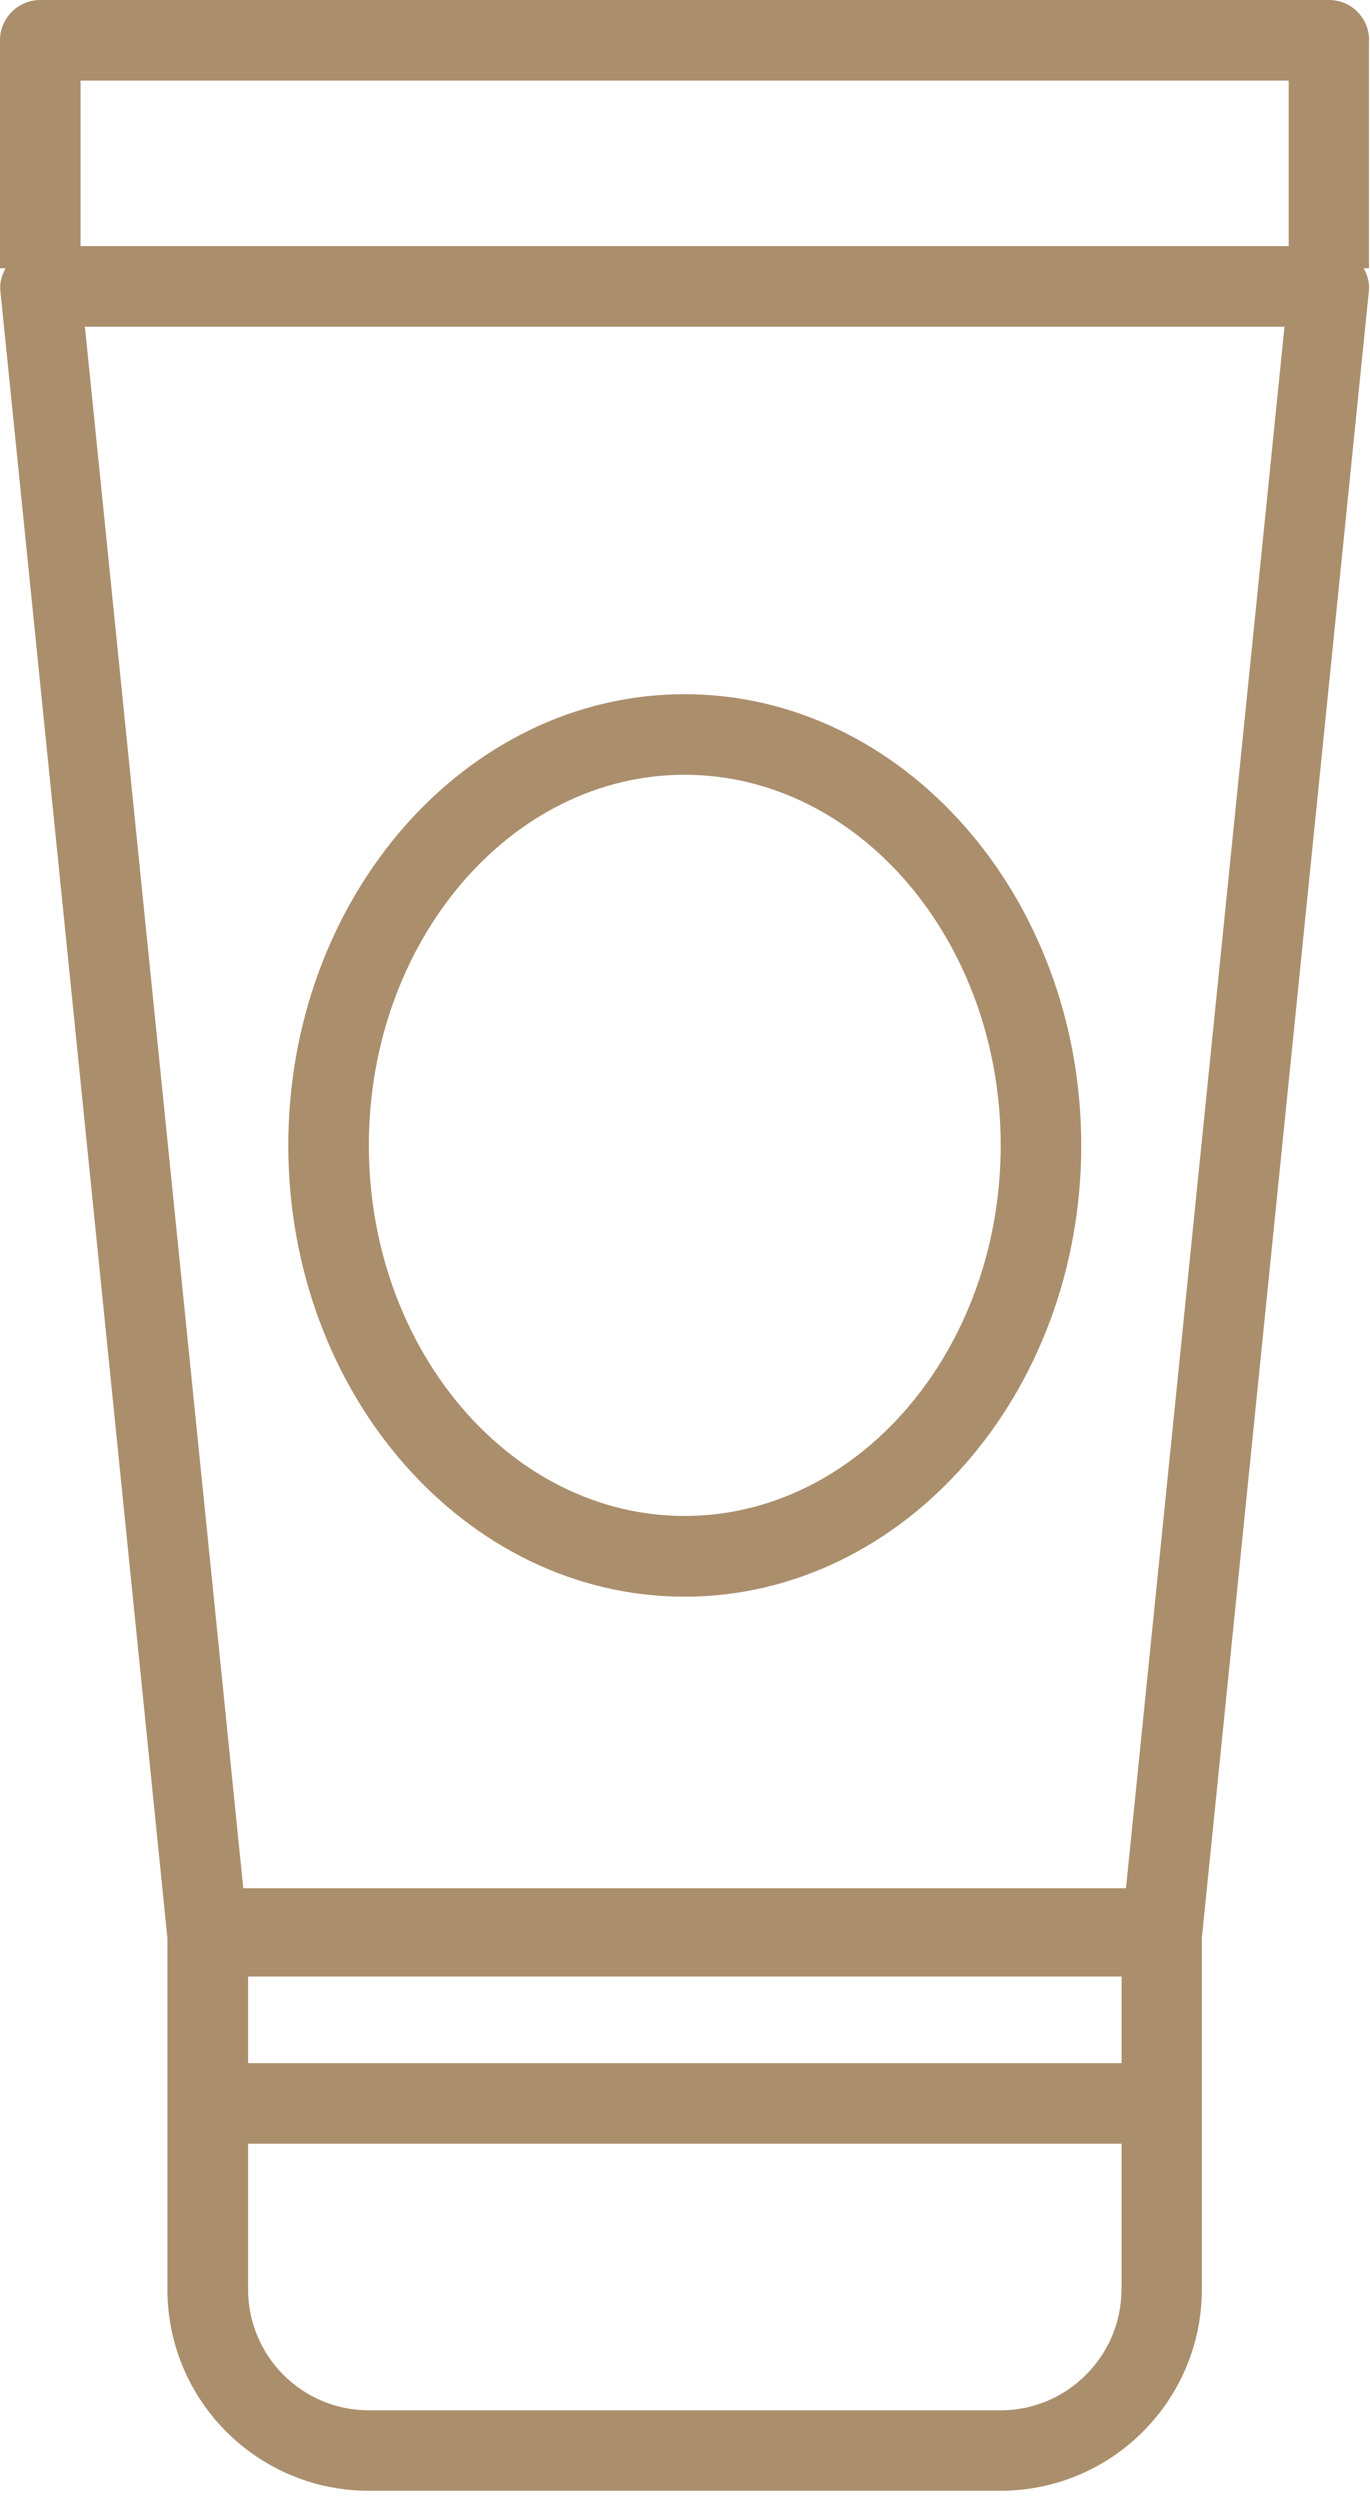 <svg width="91" height="166" viewBox="0 0 91 166" fill="none" xmlns="http://www.w3.org/2000/svg">
<path d="M45.47 46.09C30.95 46.09 19.15 59.54 19.15 76.05C19.15 92.58 30.95 106.01 45.47 106.01C59.99 106.01 71.82 92.58 71.82 76.05C71.82 59.54 60 46.09 45.47 46.09ZM45.47 100.65C33.91 100.65 24.5 89.6 24.5 76.04C24.5 62.48 33.92 51.43 45.47 51.43C57.05 51.43 66.47 62.48 66.47 76.04C66.47 89.6 57.05 100.65 45.47 100.65ZM45.47 46.09C30.95 46.09 19.15 59.54 19.15 76.05C19.15 92.58 30.95 106.01 45.47 106.01C59.99 106.01 71.82 92.58 71.82 76.05C71.82 59.54 60 46.09 45.47 46.09ZM45.47 100.65C33.91 100.65 24.5 89.6 24.5 76.04C24.5 62.48 33.92 51.43 45.47 51.43C57.05 51.43 66.47 62.48 66.47 76.04C66.47 89.6 57.05 100.65 45.47 100.65ZM90.94 2.67C90.94 1.2 89.77 0 88.27 0H2.67C1.2 0 0 1.2 0 2.67V17.81H0.37C0.13 18.26 -0.03 18.75 0.02 19.28L11.12 128.68V152C11.12 159.38 17.11 165.37 24.49 165.37H66.46C73.84 165.37 79.83 159.38 79.83 152V128.68L90.93 19.28C90.98 18.74 90.82 18.26 90.58 17.81H90.93V2.67H90.94ZM74.49 152.01C74.49 156.42 70.88 160.03 66.47 160.03H24.5C20.06 160.03 16.48 156.42 16.48 152.01V142.33H74.5V152.01H74.49ZM74.49 136.98H16.48V131.23H74.5V136.98H74.49ZM74.79 125.37H16.16L5.64 21.69H85.32L74.79 125.37ZM85.6 16.34H5.35V5.35H85.6V16.34ZM45.47 106C60 106 71.82 92.58 71.82 76.05C71.82 59.55 60 46.09 45.47 46.09C30.94 46.09 19.15 59.54 19.15 76.05C19.15 92.58 30.95 106 45.47 106ZM45.47 51.44C57.05 51.44 66.47 62.49 66.47 76.05C66.47 89.61 57.05 100.66 45.47 100.66C33.91 100.66 24.5 89.61 24.5 76.05C24.5 62.49 33.92 51.44 45.47 51.44ZM45.47 46.09C30.95 46.09 19.15 59.54 19.15 76.05C19.15 92.58 30.95 106.01 45.47 106.01C59.99 106.01 71.82 92.58 71.82 76.05C71.82 59.54 60 46.09 45.47 46.09ZM45.47 100.65C33.91 100.65 24.5 89.6 24.5 76.04C24.5 62.48 33.92 51.43 45.47 51.43C57.05 51.43 66.47 62.48 66.47 76.04C66.47 89.6 57.05 100.65 45.47 100.65ZM45.47 46.09C30.95 46.09 19.15 59.54 19.15 76.05C19.15 92.58 30.95 106.01 45.47 106.01C59.99 106.01 71.82 92.58 71.82 76.05C71.82 59.54 60 46.09 45.47 46.09ZM45.47 100.65C33.91 100.65 24.5 89.6 24.5 76.04C24.5 62.48 33.92 51.43 45.47 51.43C57.05 51.43 66.47 62.48 66.47 76.04C66.47 89.6 57.05 100.65 45.47 100.65Z" fill="#AB8E6C"/>
</svg>
